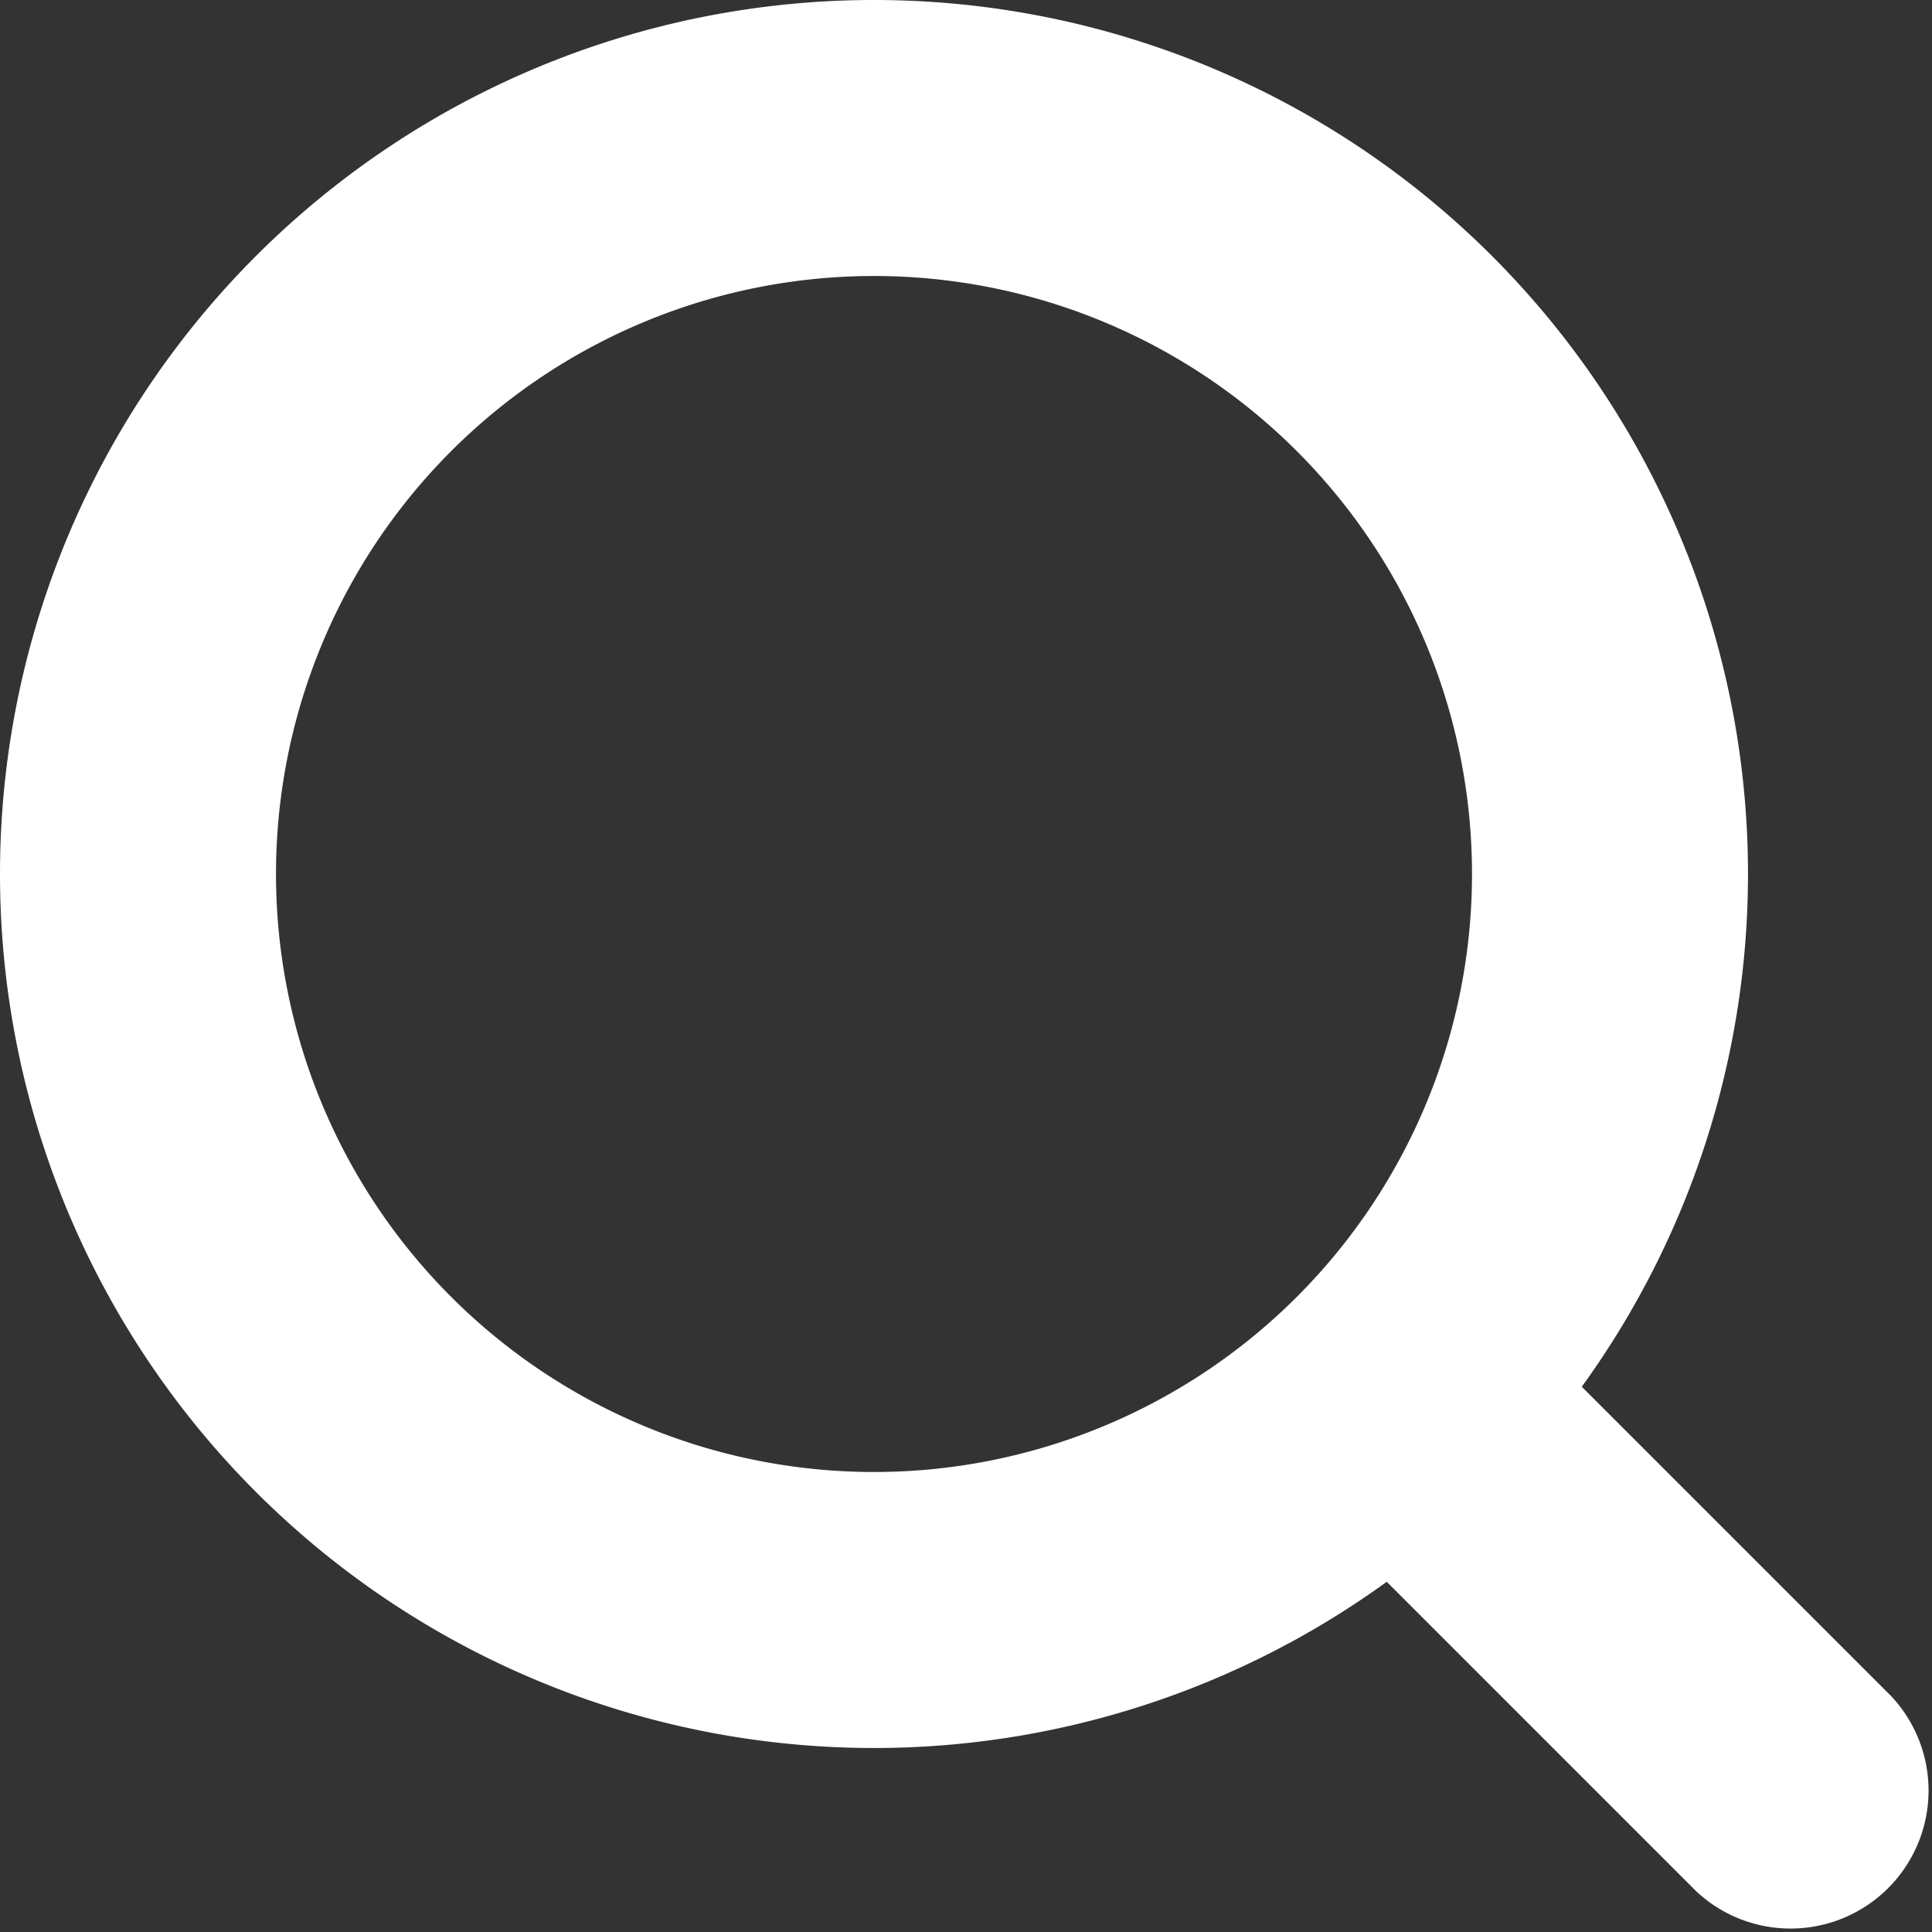 <svg viewBox="0 0 21 21" xmlns="http://www.w3.org/2000/svg"><rect x="0" y="0" width="21" height="21" fill="#333333" stroke="none"/><g fill-rule="nonzero"><path fill="white" d="M9.5 19a9.5 9.5 0 1 1 0-19 9.5 9.5 0 0 1 0 19Zm0-3a6.5 6.5 0 1 0 0-13 6.5 6.5 0 0 0 0 13Z"/><path fill="white" d="M20.56 18.44a1.5 1.5 0 0 1-2.12 2.12l-4.35-4.35a1.5 1.5 0 0 1 2.12-2.12l4.35 4.35Z"/></g></svg>
